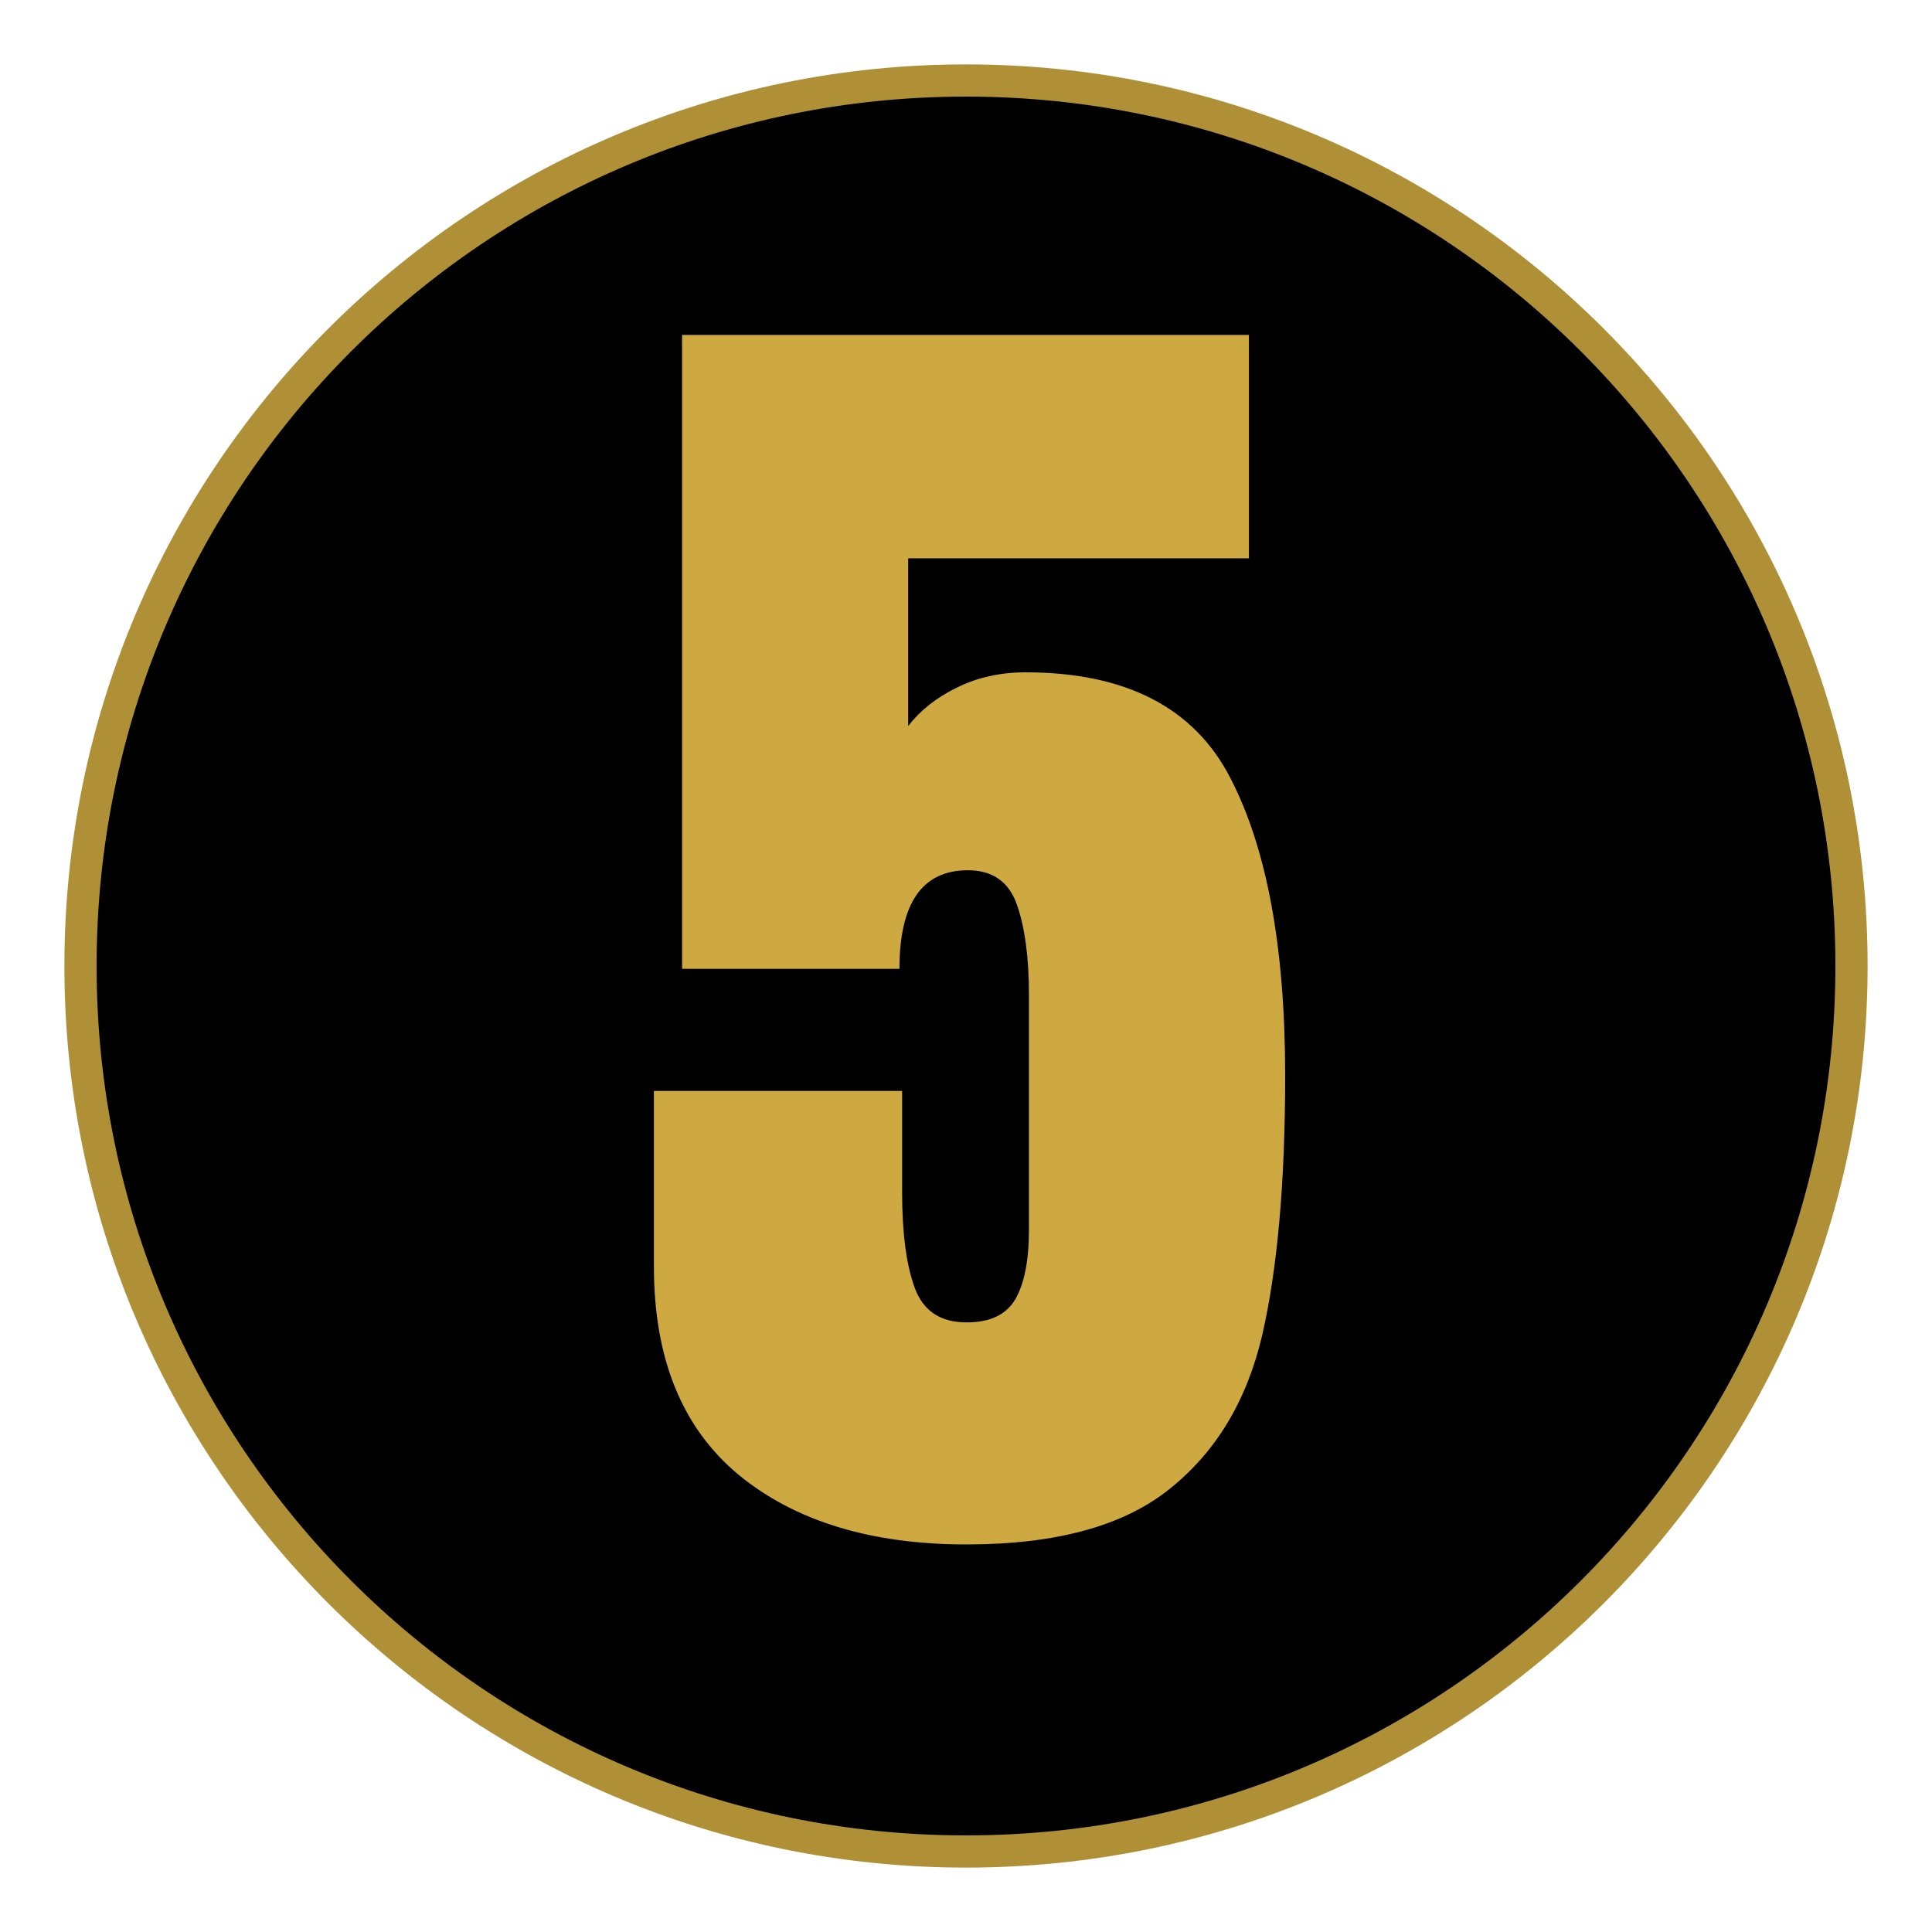 <svg xmlns="http://www.w3.org/2000/svg" xmlns:xlink="http://www.w3.org/1999/xlink" width="60" viewBox="0 0 45 45" height="60" preserveAspectRatio="xMidYMid meet"><defs><g></g><clipPath id="1c1fe1464b"><path d="M 1.5 1.5 L 43.5 1.5 L 43.5 43.5 L 1.5 43.5 Z M 1.5 1.5 " clip-rule="nonzero"></path></clipPath><clipPath id="2d5d901375"><path d="M 22.5 1.5 C 10.902 1.5 1.5 10.902 1.5 22.5 C 1.5 34.098 10.902 43.5 22.5 43.5 C 34.098 43.5 43.5 34.098 43.5 22.5 C 43.5 10.902 34.098 1.5 22.5 1.5 Z M 22.5 1.5 " clip-rule="nonzero"></path></clipPath><clipPath id="e0c3a6fe78"><path d="M 2.25 2.25 L 42.75 2.25 L 42.75 42.75 L 2.25 42.75 Z M 2.25 2.25 " clip-rule="nonzero"></path></clipPath><clipPath id="2b75937beb"><path d="M 22.5 2.25 C 11.316 2.25 2.25 11.316 2.25 22.5 C 2.25 33.684 11.316 42.75 22.5 42.75 C 33.684 42.75 42.75 33.684 42.75 22.5 C 42.75 11.316 33.684 2.25 22.5 2.25 Z M 22.5 2.25 " clip-rule="nonzero"></path></clipPath></defs><g clip-path="url(#1c1fe1464b)"><g clip-path="url(#2d5d901375)"><path fill="#b09037" d="M 1.5 1.5 L 43.5 1.5 L 43.5 43.5 L 1.5 43.5 Z M 1.5 1.5 " fill-opacity="1" fill-rule="nonzero"></path></g></g><g clip-path="url(#e0c3a6fe78)"><g clip-path="url(#2b75937beb)"><path fill="#000000" d="M 2.25 2.25 L 42.75 2.25 L 42.75 42.75 L 2.25 42.75 Z M 2.25 2.25 " fill-opacity="1" fill-rule="nonzero"></path></g></g><g fill="#cea840" fill-opacity="1"><g transform="translate(14.528, 35.582)"><g><path d="M 7.984 0.391 C 5.766 0.391 3.992 -0.148 2.672 -1.234 C 1.359 -2.328 0.703 -3.941 0.703 -6.078 L 0.703 -10.172 L 6.484 -10.172 L 6.484 -7.812 C 6.484 -6.863 6.582 -6.117 6.781 -5.578 C 6.977 -5.047 7.379 -4.781 7.984 -4.781 C 8.535 -4.781 8.914 -4.961 9.125 -5.328 C 9.332 -5.691 9.438 -6.227 9.438 -6.938 L 9.438 -12.406 C 9.438 -13.281 9.344 -13.984 9.156 -14.516 C 8.969 -15.047 8.586 -15.312 8.016 -15.312 C 6.953 -15.312 6.422 -14.547 6.422 -13.016 L 1.359 -13.016 L 1.359 -27.781 L 14.562 -27.781 L 14.562 -22.578 L 6.625 -22.578 L 6.625 -18.672 C 6.906 -19.035 7.281 -19.332 7.75 -19.562 C 8.227 -19.801 8.766 -19.922 9.359 -19.922 C 11.691 -19.922 13.281 -19.102 14.125 -17.469 C 14.977 -15.832 15.406 -13.52 15.406 -10.531 C 15.406 -8.051 15.227 -6.039 14.875 -4.5 C 14.52 -2.969 13.801 -1.77 12.719 -0.906 C 11.645 -0.039 10.066 0.391 7.984 0.391 Z M 7.984 0.391 "></path></g></g></g></svg>